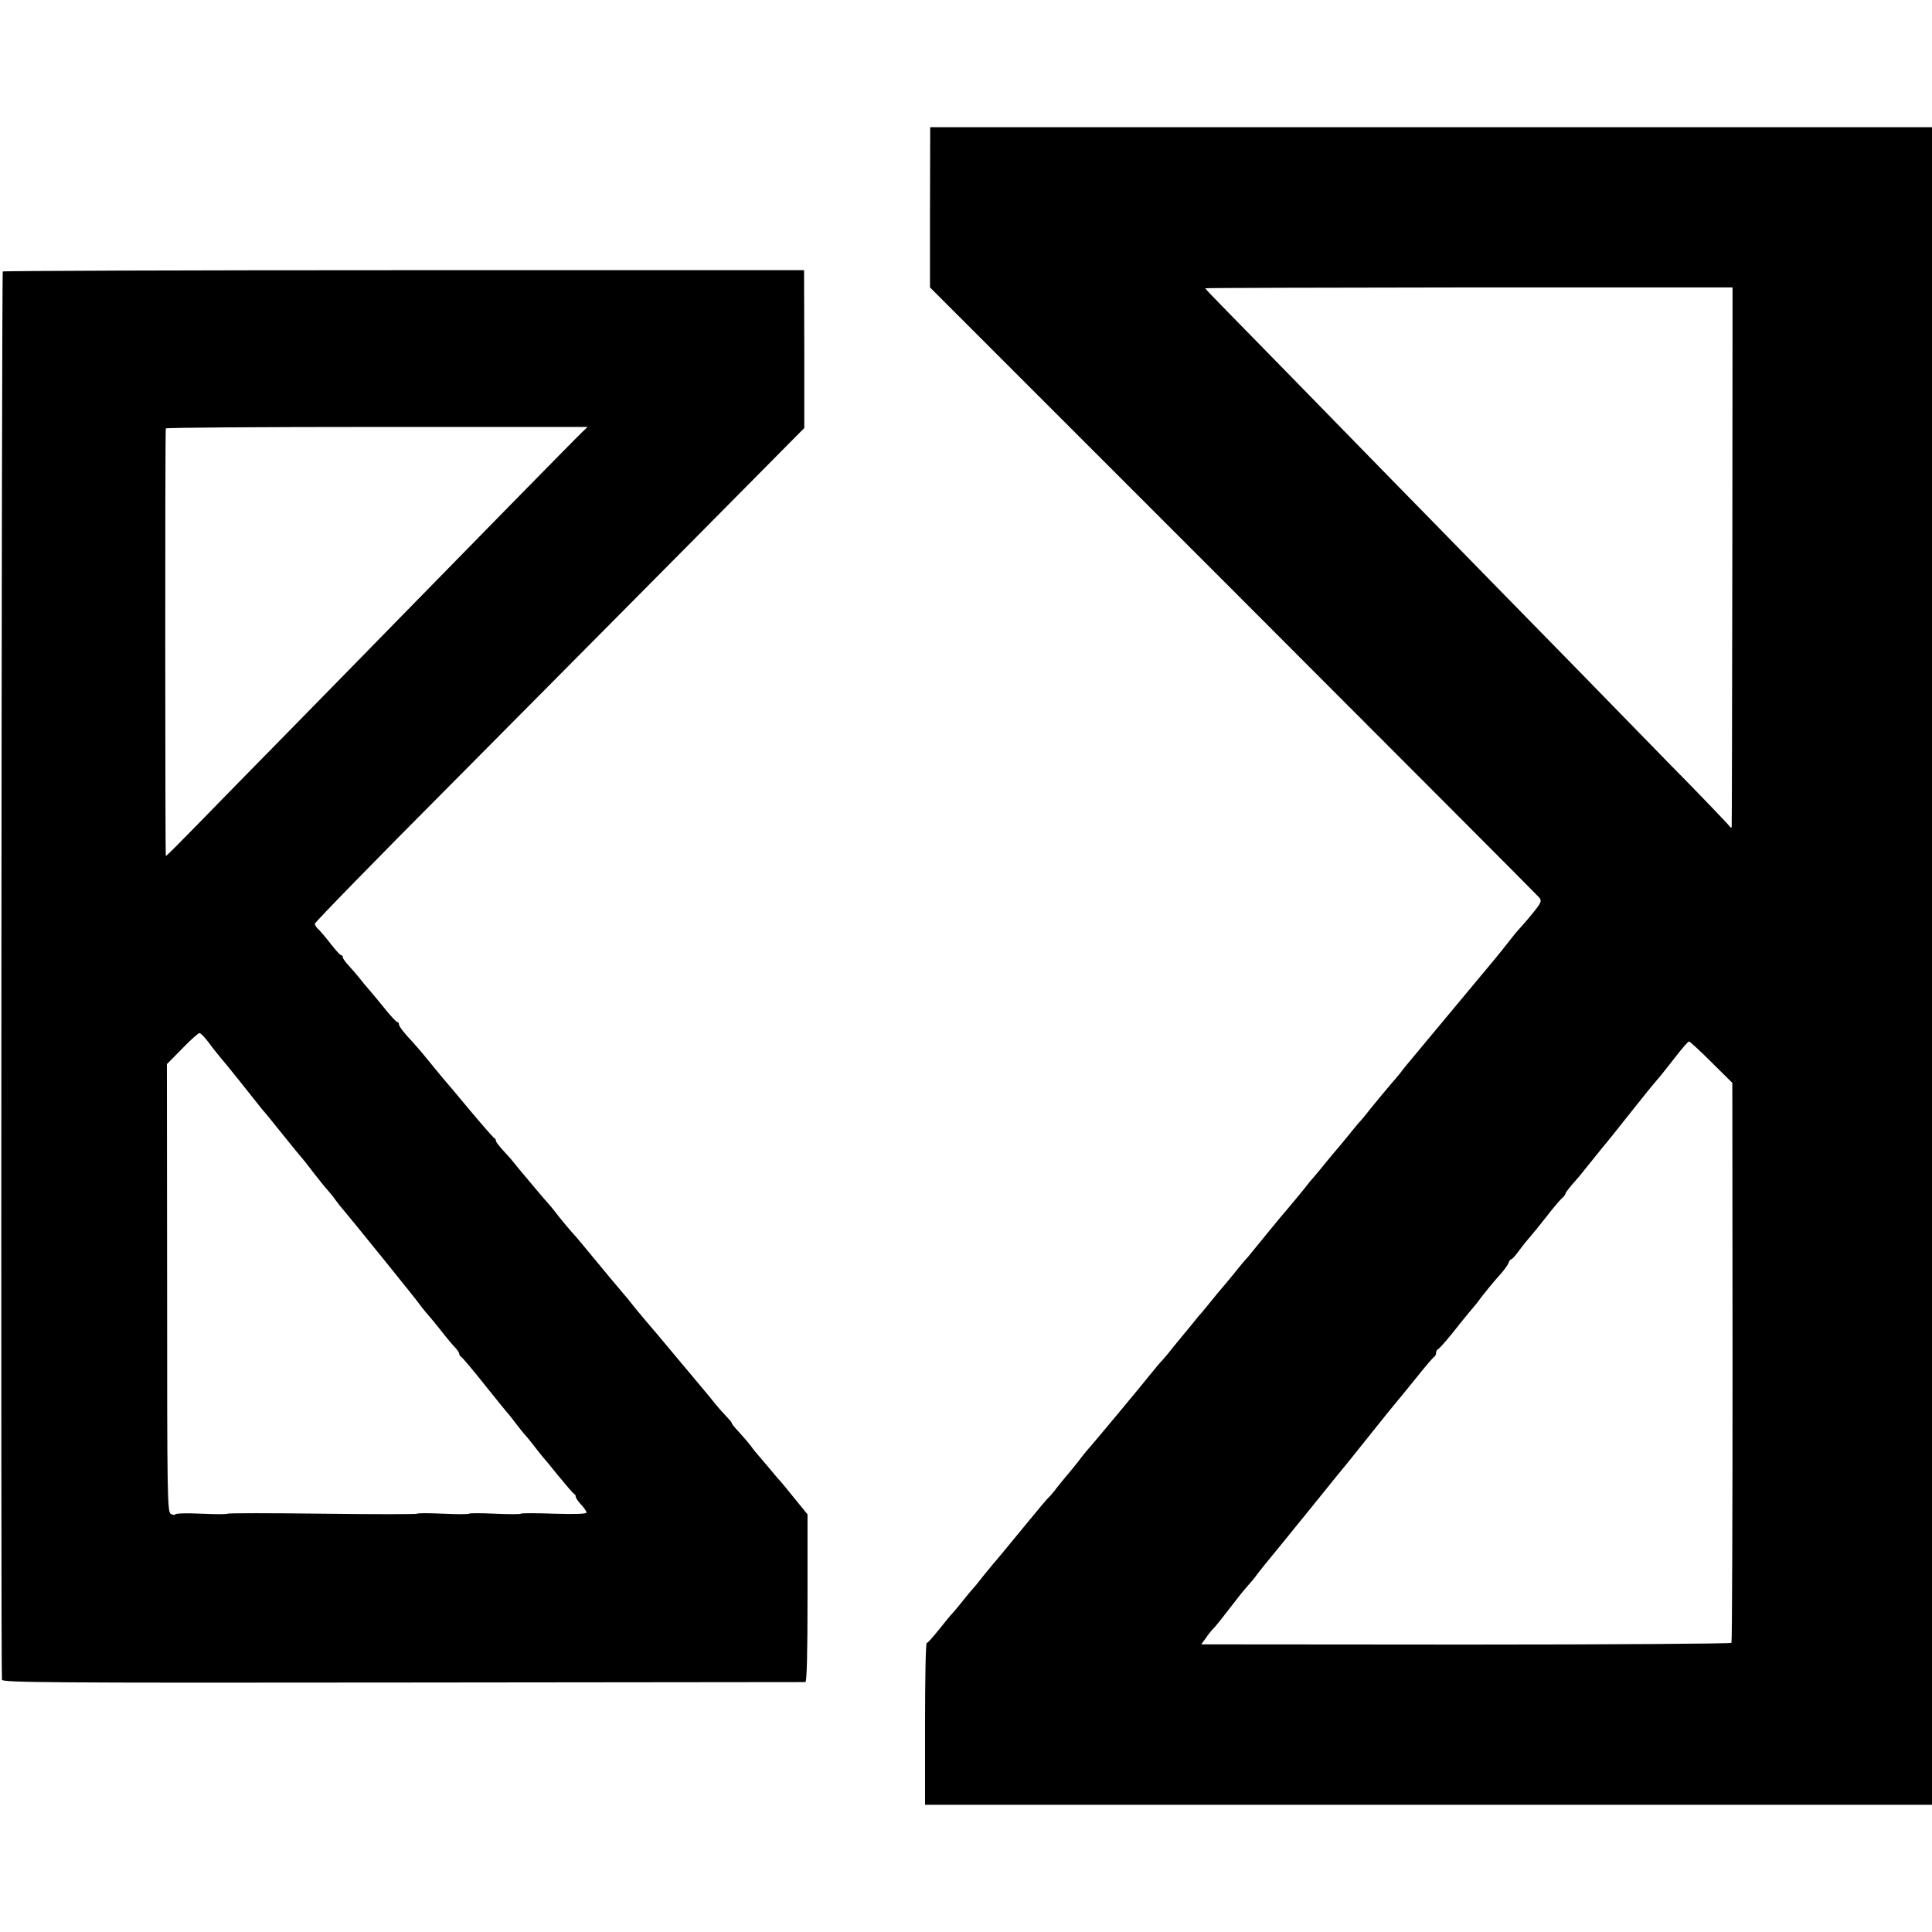 <?xml version="1.0" standalone="no"?>
<!DOCTYPE svg PUBLIC "-//W3C//DTD SVG 20010904//EN"
 "http://www.w3.org/TR/2001/REC-SVG-20010904/DTD/svg10.dtd">
<svg version="1.0" xmlns="http://www.w3.org/2000/svg"
 width="896pt" height="896pt" viewBox="0 0 896 896"
 preserveAspectRatio="xMidYMid meet">
<g transform="translate(0,896) scale(0.1,-0.1)"
fill="#000000" stroke="none">
<path d="M4313 7999 l0 -372 1406 -1406 c773 -774 1412 -1414 1420 -1424 11
-14 9 -22 -20 -59 -19 -24 -45 -55 -59 -70 -14 -15 -29 -33 -35 -40 -26 -34
-92 -116 -111 -138 -12 -14 -102 -122 -200 -240 -98 -118 -183 -220 -189 -227
-5 -6 -19 -23 -30 -38 -11 -14 -27 -33 -36 -43 -17 -19 -108 -129 -124 -150
-5 -7 -17 -21 -25 -30 -9 -9 -36 -42 -60 -72 -25 -30 -49 -60 -55 -66 -5 -6
-26 -30 -45 -54 -19 -24 -45 -55 -57 -69 -13 -14 -26 -30 -30 -36 -16 -21 -98
-120 -103 -125 -5 -4 -123 -149 -155 -188 -5 -7 -17 -21 -25 -30 -9 -9 -36
-42 -60 -72 -25 -30 -49 -60 -55 -66 -5 -6 -25 -29 -43 -52 -19 -23 -41 -50
-50 -61 -10 -10 -24 -28 -32 -38 -8 -10 -35 -43 -60 -73 -25 -30 -52 -63 -60
-74 -8 -10 -22 -26 -30 -35 -9 -9 -36 -41 -60 -71 -46 -56 -55 -68 -77 -94 -7
-8 -40 -48 -73 -88 -67 -81 -130 -155 -145 -172 -5 -6 -22 -27 -36 -46 -15
-19 -37 -46 -49 -60 -12 -14 -34 -41 -49 -60 -14 -19 -31 -39 -38 -45 -6 -5
-48 -55 -93 -110 -102 -124 -152 -185 -165 -199 -5 -6 -28 -34 -50 -61 -21
-28 -42 -52 -45 -55 -3 -3 -22 -26 -43 -52 -21 -26 -43 -53 -50 -60 -7 -7 -35
-41 -62 -75 -28 -35 -53 -63 -57 -63 -5 0 -8 -169 -8 -375 l0 -375 2335 0
2335 0 0 3890 0 3890 -2323 0 -2323 0 -1 -371z m3721 -1618 c-1 -685 -2 -1250
-3 -1256 -1 -5 -5 -4 -10 3 -4 7 -133 142 -287 298 -153 157 -331 339 -394
404 -63 64 -252 258 -420 429 -168 172 -367 376 -444 454 -281 288 -743 761
-813 832 -40 41 -73 75 -73 78 0 2 550 3 1223 4 l1222 0 -1 -1246z m-97 -2347
l97 -96 1 -1295 c0 -712 -2 -1298 -5 -1302 -3 -4 -557 -8 -1232 -8 l-1227 1
22 30 c11 17 28 38 37 46 8 8 41 49 72 90 32 42 67 86 79 99 12 13 37 42 54
66 18 23 42 53 53 66 11 13 47 58 81 99 33 41 66 82 73 90 7 9 49 60 93 115
44 55 85 105 90 111 12 14 9 10 140 174 55 69 102 127 105 130 3 3 43 52 90
110 46 58 88 107 92 108 4 2 8 10 8 17 0 7 3 15 8 17 8 3 50 52 97 112 17 21
40 50 53 65 12 14 26 31 30 36 27 37 82 105 110 135 17 19 35 43 38 53 3 9 9
17 13 17 4 0 21 19 38 43 17 23 40 51 50 62 10 11 43 52 73 90 30 39 62 77 72
86 10 9 18 19 18 23 0 5 21 32 55 70 6 6 37 45 70 86 33 41 62 77 65 80 3 3
48 59 100 125 91 115 107 134 147 181 10 12 43 53 73 92 30 39 58 71 63 72 4
0 51 -43 104 -96z"/>
<path d="M13 7701 c-6 -4 -10 -6444 -4 -6531 1 -13 214 -15 1858 -13 1022 1
1863 2 1868 2 7 1 10 135 10 390 l0 388 -58 71 c-31 39 -67 83 -80 96 -12 14
-33 39 -47 56 -14 17 -32 38 -40 47 -8 9 -25 29 -37 46 -12 16 -38 46 -58 68
-20 21 -34 39 -31 39 2 0 -10 15 -27 33 -18 19 -41 45 -52 59 -11 14 -38 47
-60 73 -22 26 -80 96 -129 154 -48 58 -109 130 -134 159 -25 29 -54 65 -66 80
-11 15 -23 29 -26 32 -5 5 -107 127 -195 234 -22 27 -47 56 -56 65 -8 9 -33
39 -55 66 -21 28 -41 52 -44 55 -7 6 -161 189 -175 208 -5 7 -25 28 -42 47
-18 20 -33 39 -33 44 0 5 -3 11 -8 13 -4 2 -54 59 -112 128 -57 69 -112 134
-122 145 -9 11 -41 49 -70 85 -29 36 -62 74 -73 86 -40 42 -65 74 -65 84 0 6
-3 10 -7 10 -5 0 -29 26 -55 58 -25 31 -58 71 -72 87 -15 17 -37 43 -49 59
-12 15 -34 41 -49 57 -16 17 -28 34 -28 39 0 6 -3 10 -8 10 -4 0 -25 23 -47
51 -22 29 -48 59 -57 68 -10 8 -18 21 -18 27 0 6 282 296 628 643 345 348 855
862 1135 1144 l507 512 0 366 -1 366 -1854 0 c-1020 0 -1858 -3 -1862 -6z
m2687 -745 c-24 -22 -604 -614 -860 -876 -67 -69 -273 -279 -458 -468 -186
-189 -398 -406 -473 -483 -74 -76 -137 -139 -140 -139 -3 0 -4 1959 0 1983 0
4 441 7 978 7 l978 0 -25 -24z m-1730 -2834 c19 -26 45 -58 57 -72 33 -39 125
-154 153 -190 14 -18 30 -38 35 -44 6 -6 49 -58 95 -116 46 -58 87 -107 90
-110 3 -3 28 -34 55 -70 28 -36 57 -72 65 -80 8 -9 24 -28 35 -44 11 -15 28
-37 39 -49 35 -41 341 -419 351 -435 6 -8 17 -23 25 -32 16 -18 48 -56 95
-116 17 -21 38 -46 48 -56 9 -10 17 -22 17 -27 0 -5 4 -11 8 -13 4 -1 55 -61
112 -133 57 -71 106 -132 110 -135 3 -3 18 -23 35 -45 16 -21 36 -46 45 -55 8
-9 28 -34 44 -55 17 -22 33 -42 36 -45 3 -3 35 -41 70 -85 36 -44 68 -81 72
-83 5 -2 8 -8 8 -13 0 -6 11 -22 25 -37 14 -15 25 -31 25 -37 0 -6 -53 -8
-151 -5 -83 3 -152 3 -154 0 -2 -3 -56 -3 -120 0 -64 3 -118 3 -120 0 -2 -3
-56 -3 -120 0 -64 3 -118 3 -120 0 -2 -3 -200 -3 -440 0 -240 3 -438 3 -440 0
-2 -3 -56 -3 -120 0 -64 3 -119 2 -122 -3 -2 -4 -12 -3 -21 2 -16 9 -17 85
-17 1048 l-1 1038 71 72 c38 40 75 72 80 72 6 0 26 -21 45 -47z"/>
</g>
</svg>
